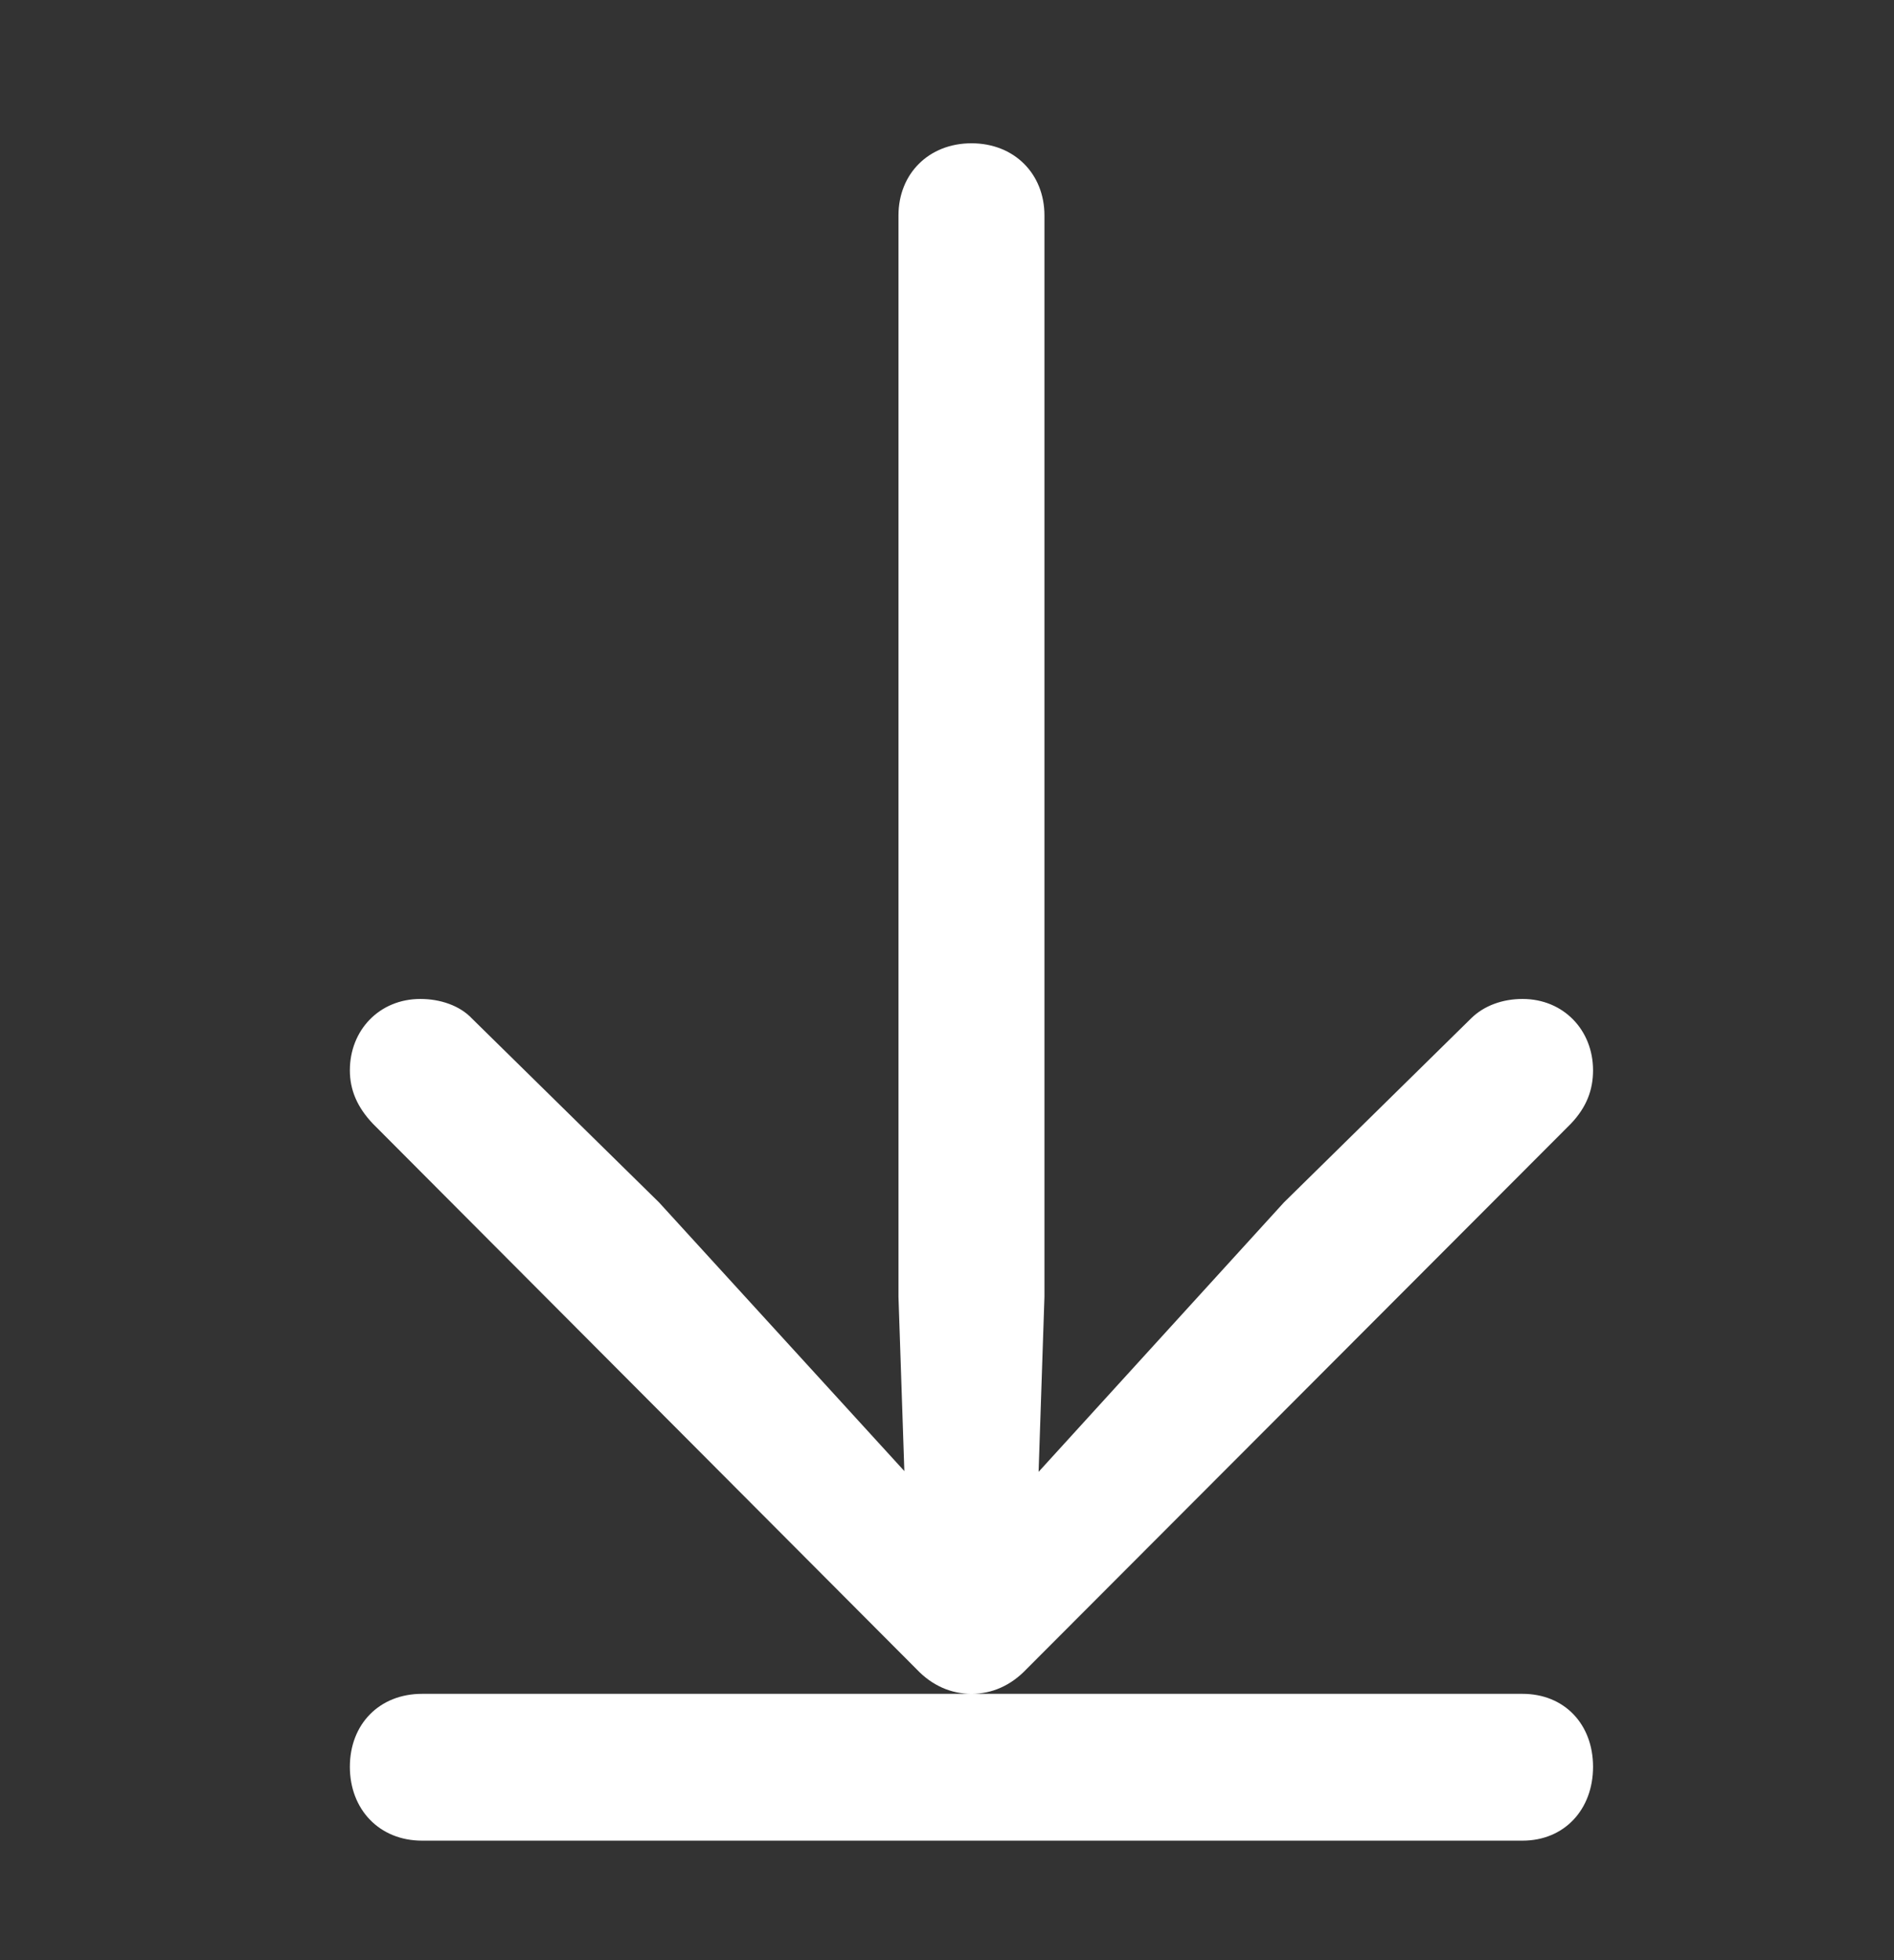 <svg xmlns="http://www.w3.org/2000/svg" width="29" height="30" viewBox="0 0 29 30" fill="none"><rect x="0" y="0" width="29" height="30" fill="#333333" stroke="none"/><g clip-path="url(#clip0_9_5644)"><path d="M24.392 16.381C24.392 15.766 23.94 15.289 23.312 15.289C23.011 15.289 22.722 15.389 22.521 15.59L19.659 18.403L15.164 23.337L15.867 23.588L15.992 19.847V3.298C15.992 2.658 15.528 2.193 14.875 2.193C14.222 2.193 13.757 2.658 13.757 3.298V19.847L13.883 23.588L14.598 23.337L10.091 18.403L7.228 15.59C7.04 15.389 6.739 15.289 6.437 15.289C5.809 15.289 5.357 15.766 5.357 16.381C5.357 16.683 5.47 16.946 5.709 17.198L14.034 25.547C14.272 25.798 14.561 25.924 14.875 25.924C15.189 25.924 15.477 25.798 15.716 25.547L24.053 17.198C24.292 16.946 24.392 16.683 24.392 16.381ZM24.392 27.041C24.392 26.388 23.953 25.924 23.312 25.924H6.462C5.809 25.924 5.357 26.388 5.357 27.041C5.357 27.694 5.809 28.171 6.462 28.171H23.312C23.953 28.171 24.392 27.694 24.392 27.041Z" fill="white"></path></g><defs><clipPath id="clip0_9_5644"><rect width="29" height="30" fill="white"></rect></clipPath></defs></svg>